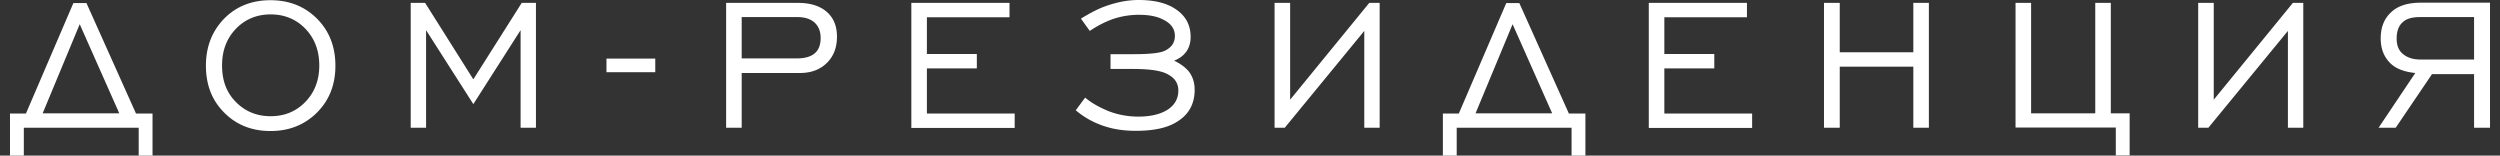 <svg width="241" height="15" fill="none" xmlns="http://www.w3.org/2000/svg"><rect width="100%" height="100%" fill="#333333" stroke="none"/><path d="M13.352 12.315H2.296V15H.963v-4.056H2.5L7.074.296h1.26l4.777 10.649h1.593V15H13.37v-2.685h-.018zM4.11 10.926H11.5L7.685 2.333l-3.574 8.593zM30.555 10.852c-1.185 1.185-2.685 1.778-4.481 1.778-1.797 0-3.297-.593-4.463-1.778-1.185-1.185-1.76-2.685-1.76-4.519 0-1.833.593-3.333 1.76-4.537C22.777.611 24.277.02 26.074.02c1.796 0 3.296.592 4.481 1.777 1.186 1.186 1.778 2.704 1.778 4.537 0 1.834-.592 3.334-1.778 4.519zm-7.814-1.019c.888.908 2.018 1.37 3.351 1.37 1.334 0 2.463-.462 3.352-1.388.89-.926 1.334-2.093 1.334-3.5 0-1.426-.445-2.611-1.334-3.537-.889-.926-2.018-1.39-3.352-1.39-1.333 0-2.463.464-3.351 1.39-.89.926-1.334 2.092-1.334 3.537 0 1.444.426 2.611 1.334 3.518zM39.592 12.315V.278h1.389l4.648 7.37 4.666-7.37h1.37v12.037h-1.48V2.907l-4.556 7.13-4.556-7.13v9.408h-1.481zM58.464 5.648h4.704v1.315h-4.704V5.648zM69.999 12.315V.278h6.907c1.186 0 2.111.278 2.778.852.667.574 1 1.37 1 2.407s-.315 1.87-.963 2.519c-.648.648-1.518.981-2.61.981h-5.612v5.278h-1.5zm1.5-6.685h5.315c1.537 0 2.296-.649 2.296-1.963 0-.63-.185-1.111-.574-1.482-.389-.352-.944-.537-1.648-.537h-5.389V5.63zM87.853 12.315V.278h9.463v1.389h-7.963v3.537h4.814v1.389h-4.814v4.351h8.463v1.39h-9.963v-.02zM105.055 2.981l-.852-1.185c.87-.537 1.63-.926 2.278-1.166 1.111-.408 2.204-.63 3.278-.63 1.481 0 2.648.278 3.5.833 1.018.648 1.518 1.556 1.518 2.723 0 1.092-.537 1.87-1.592 2.296.555.26 1 .574 1.37.981.407.5.611 1.111.611 1.815 0 1.352-.555 2.37-1.648 3.056-.926.61-2.259.907-4.019.907-1.259 0-2.351-.185-3.296-.537a8.025 8.025 0 01-2.5-1.444l.908-1.223c.574.5 1.314.908 2.185 1.278.926.37 1.907.556 2.944.556 1.056 0 1.926-.185 2.593-.537.833-.445 1.259-1.111 1.259-1.982 0-.666-.315-1.166-.944-1.518-.593-.37-1.723-.556-3.389-.556h-2.204V5.222h2.278c1.5 0 2.5-.11 2.963-.333.648-.315.963-.796.963-1.426 0-.704-.389-1.222-1.167-1.593-.574-.296-1.352-.444-2.296-.444a7.89 7.89 0 00-2.611.444c-.741.278-1.445.649-2.13 1.111zM133.017 12.315h-1.5V2.98l-7.666 9.334h-.982V.278h1.5V9.61l7.63-9.333h1v12.037h.018zM151.482 12.315h-11.056V15h-1.333v-4.056h1.537L145.204.296h1.259l4.778 10.649h1.593V15H151.5v-2.685h-.018zm-9.241-1.389h7.389l-3.815-8.593-3.574 8.593zM158.943 12.315V.278h9.463v1.389h-7.963v3.537h4.815v1.389h-4.815v4.351h8.463v1.39h-9.963v-.02zM175.833 12.315V.278h1.519v4.759h7.092V.277h1.5v12.038h-1.5v-5.89h-7.092v5.89h-1.519zM194.279.278h1.519v10.648h6.185V.278h1.5v10.648h1.815v4.056h-1.334v-2.686h-9.666V.278h-.019zM222.054 12.315h-1.5V2.98l-7.666 9.334h-.982V.278h1.5V9.61l7.63-9.333h1v12.037h.018zM240 12.315h-1.5V7.148h-4.056l-3.5 5.167h-1.648l3.537-5.278c-1.093-.111-1.889-.426-2.426-.963-.611-.611-.907-1.407-.907-2.37 0-1.037.314-1.87.963-2.482.648-.648 1.611-.963 2.925-.963h6.649v12.056H240zm-1.5-6.574V1.648h-5.223c-.685 0-1.203.13-1.555.408-.463.351-.685.907-.685 1.666 0 .667.203 1.167.629 1.5.426.352 1 .519 1.704.519h5.13z" fill="#fff"/></svg>
